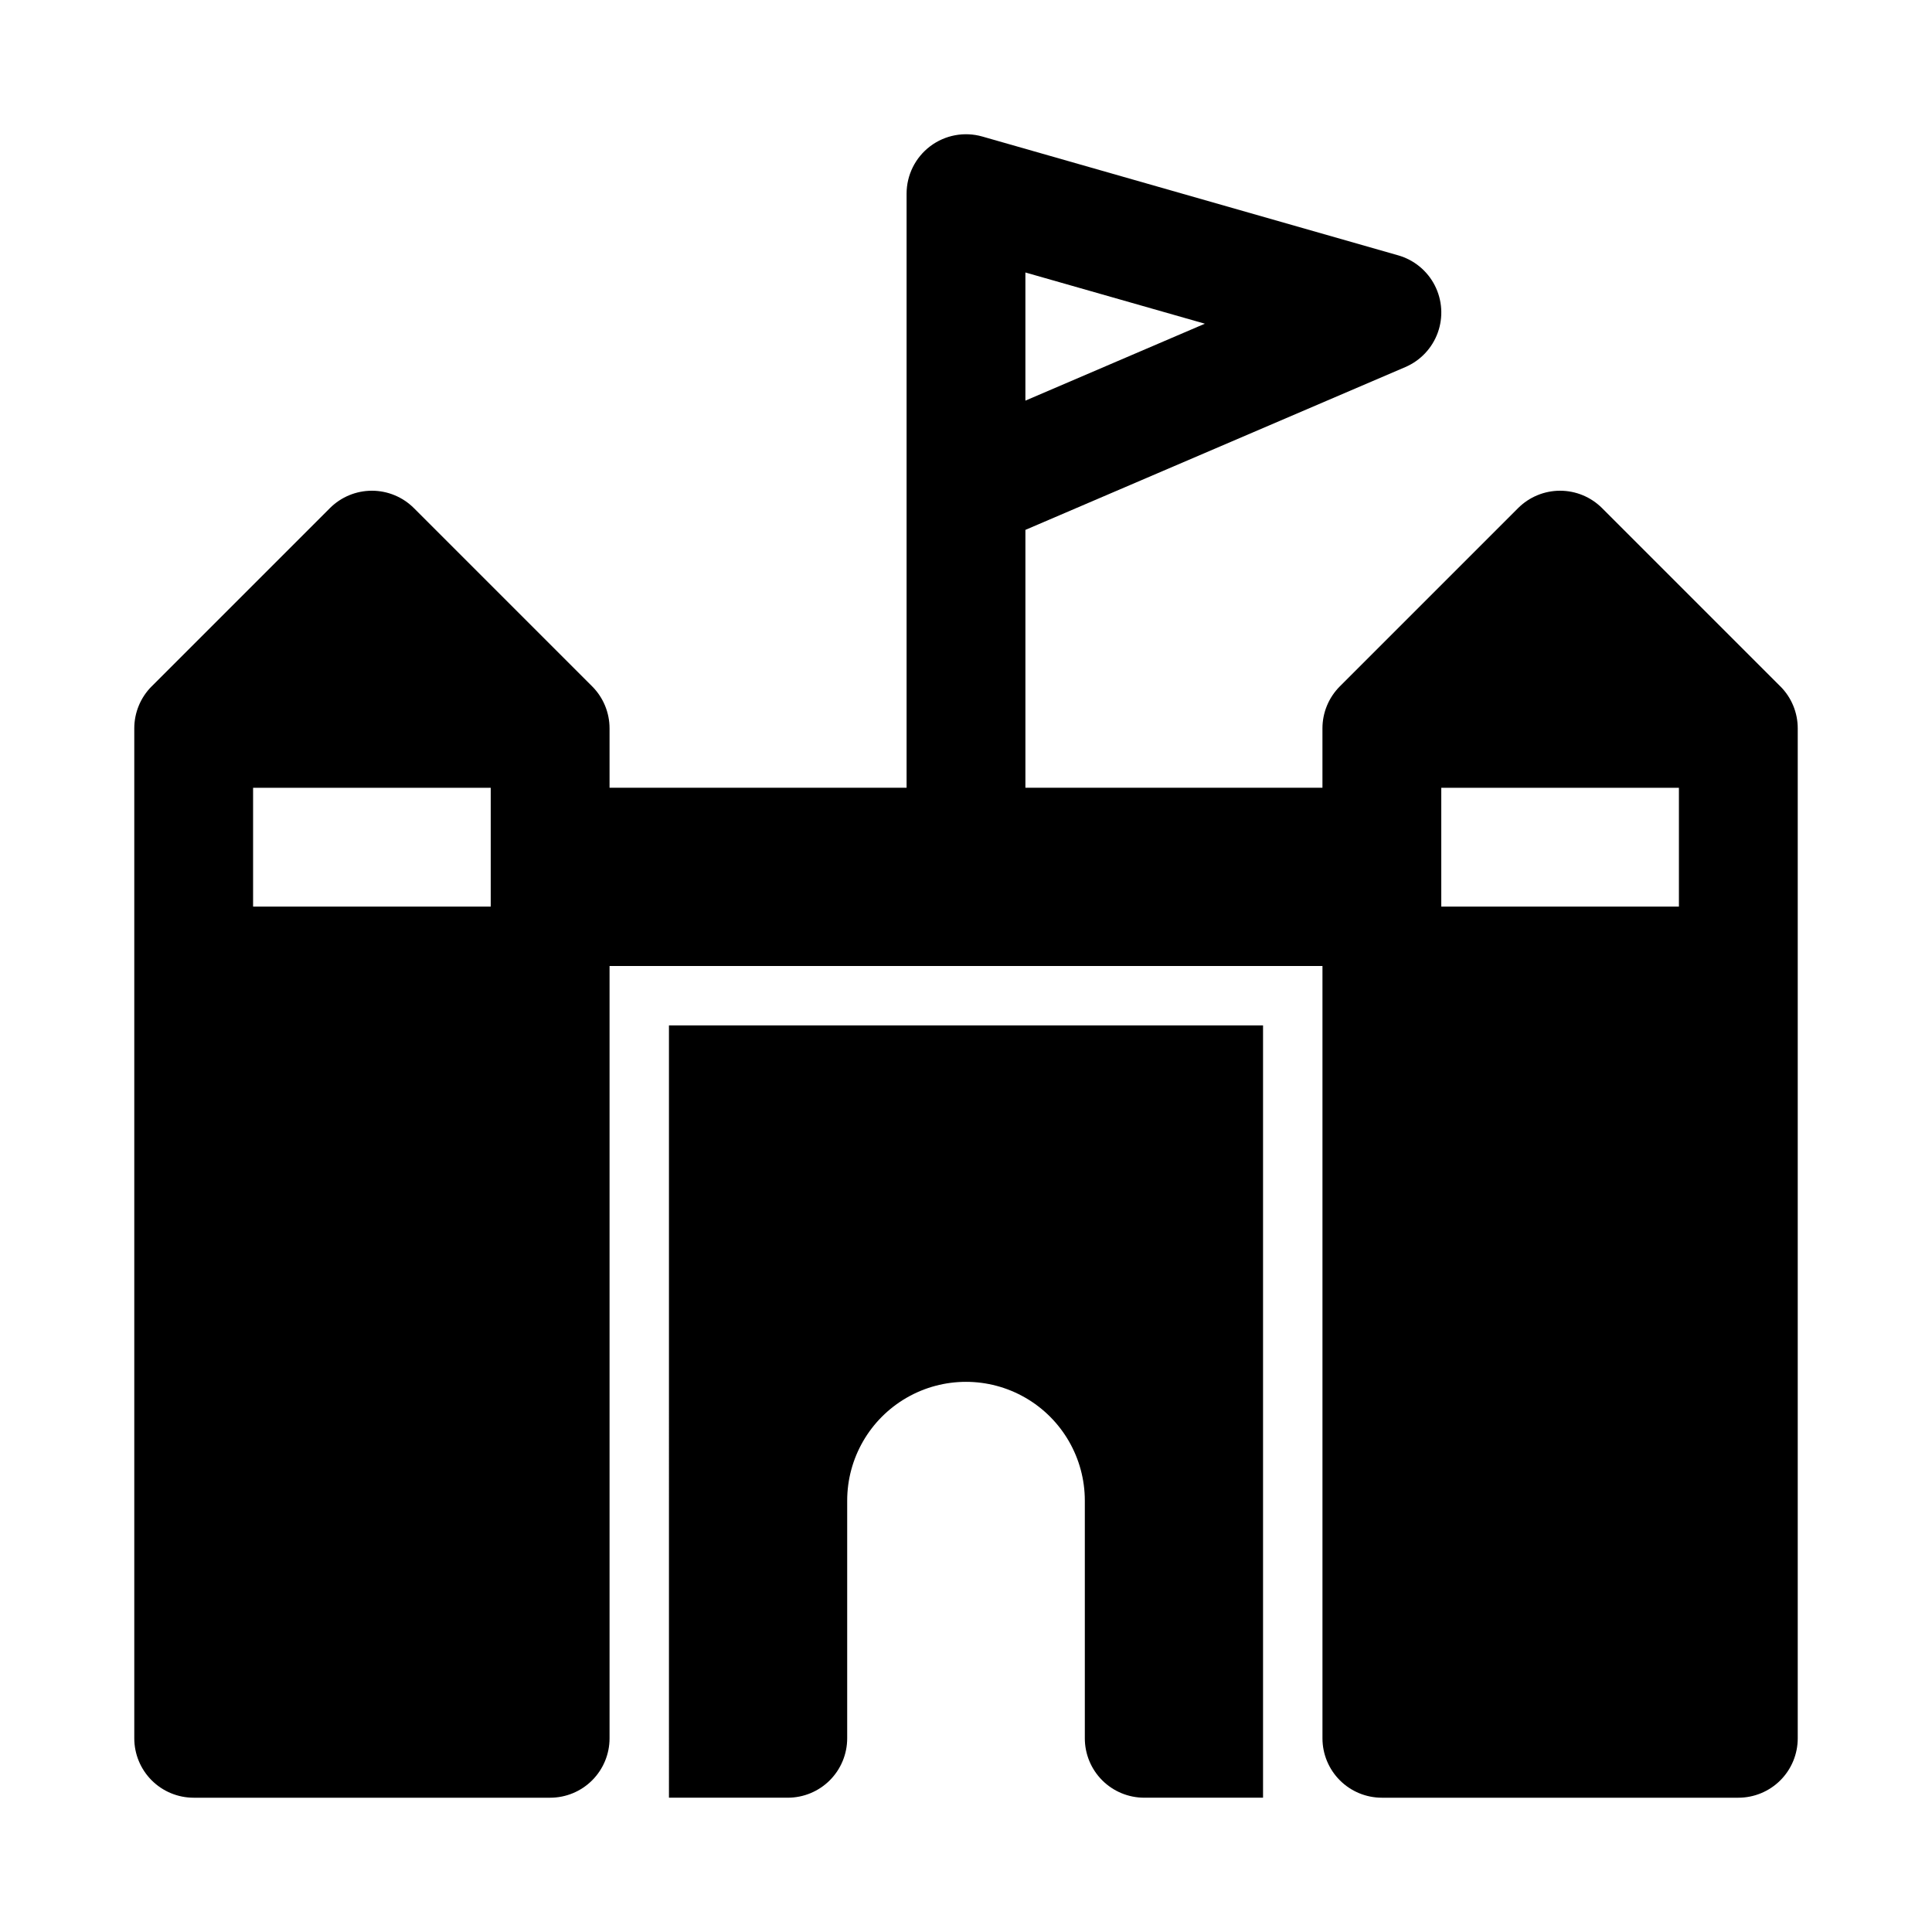 <?xml version="1.0" encoding="UTF-8"?>
<!-- Uploaded to: ICON Repo, www.svgrepo.com, Generator: ICON Repo Mixer Tools -->
<svg fill="#000000" width="800px" height="800px" version="1.1" viewBox="144 144 512 512" xmlns="http://www.w3.org/2000/svg">
 <g>
  <path d="m615.8 325.89-47.23-47.23c-2.953-2.953-6.957-4.613-11.133-4.613s-8.18 1.66-11.133 4.613l-47.23 47.23c-2.953 2.953-4.613 6.957-4.613 11.133v15.742h-78.719v-68.34l100.67-43.141c4.012-1.715 7.129-5.019 8.613-9.125 1.48-4.102 1.191-8.637-0.793-12.52-1.988-3.887-5.5-6.769-9.695-7.969l-110.21-31.488c-4.754-1.355-9.867-0.406-13.812 2.57-3.941 2.977-6.262 7.629-6.262 12.57v78.367 0.723 78.352h-78.719v-15.742c0-4.176-1.66-8.18-4.613-11.133l-47.23-47.23h-0.004c-2.949-2.953-6.957-4.613-11.129-4.613-4.176 0-8.18 1.66-11.133 4.613l-47.23 47.23h-0.004c-2.953 2.953-4.609 6.957-4.609 11.133v267.65c0 4.176 1.66 8.18 4.609 11.133 2.953 2.953 6.957 4.609 11.133 4.609h94.465c4.176 0 8.18-1.656 11.133-4.609 2.953-2.953 4.613-6.957 4.613-11.133v-204.67h188.93v204.67c0 4.176 1.66 8.18 4.613 11.133 2.953 2.953 6.957 4.609 11.133 4.609h94.465c4.176 0 8.18-1.656 11.133-4.609 2.953-2.953 4.609-6.957 4.609-11.133v-267.65c0-4.176-1.656-8.18-4.613-11.133zm-200.06-109.68 47.562 13.574-47.562 20.387zm-204.67 136.56h62.977v31.488h-62.977zm377.86 31.488h-62.977v-31.488h62.977z"/>
  <path d="m321.28 620.41h31.488c4.176 0 8.18-1.656 11.133-4.609 2.953-2.953 4.613-6.957 4.613-11.133v-62.977c0-11.25 6-21.645 15.742-27.27 9.742-5.625 21.746-5.625 31.488 0 9.742 5.625 15.746 16.02 15.746 27.27v62.977c0 4.176 1.656 8.18 4.609 11.133 2.953 2.953 6.957 4.609 11.133 4.609h31.488v-204.67h-157.44z"/>
 </g>
</svg>